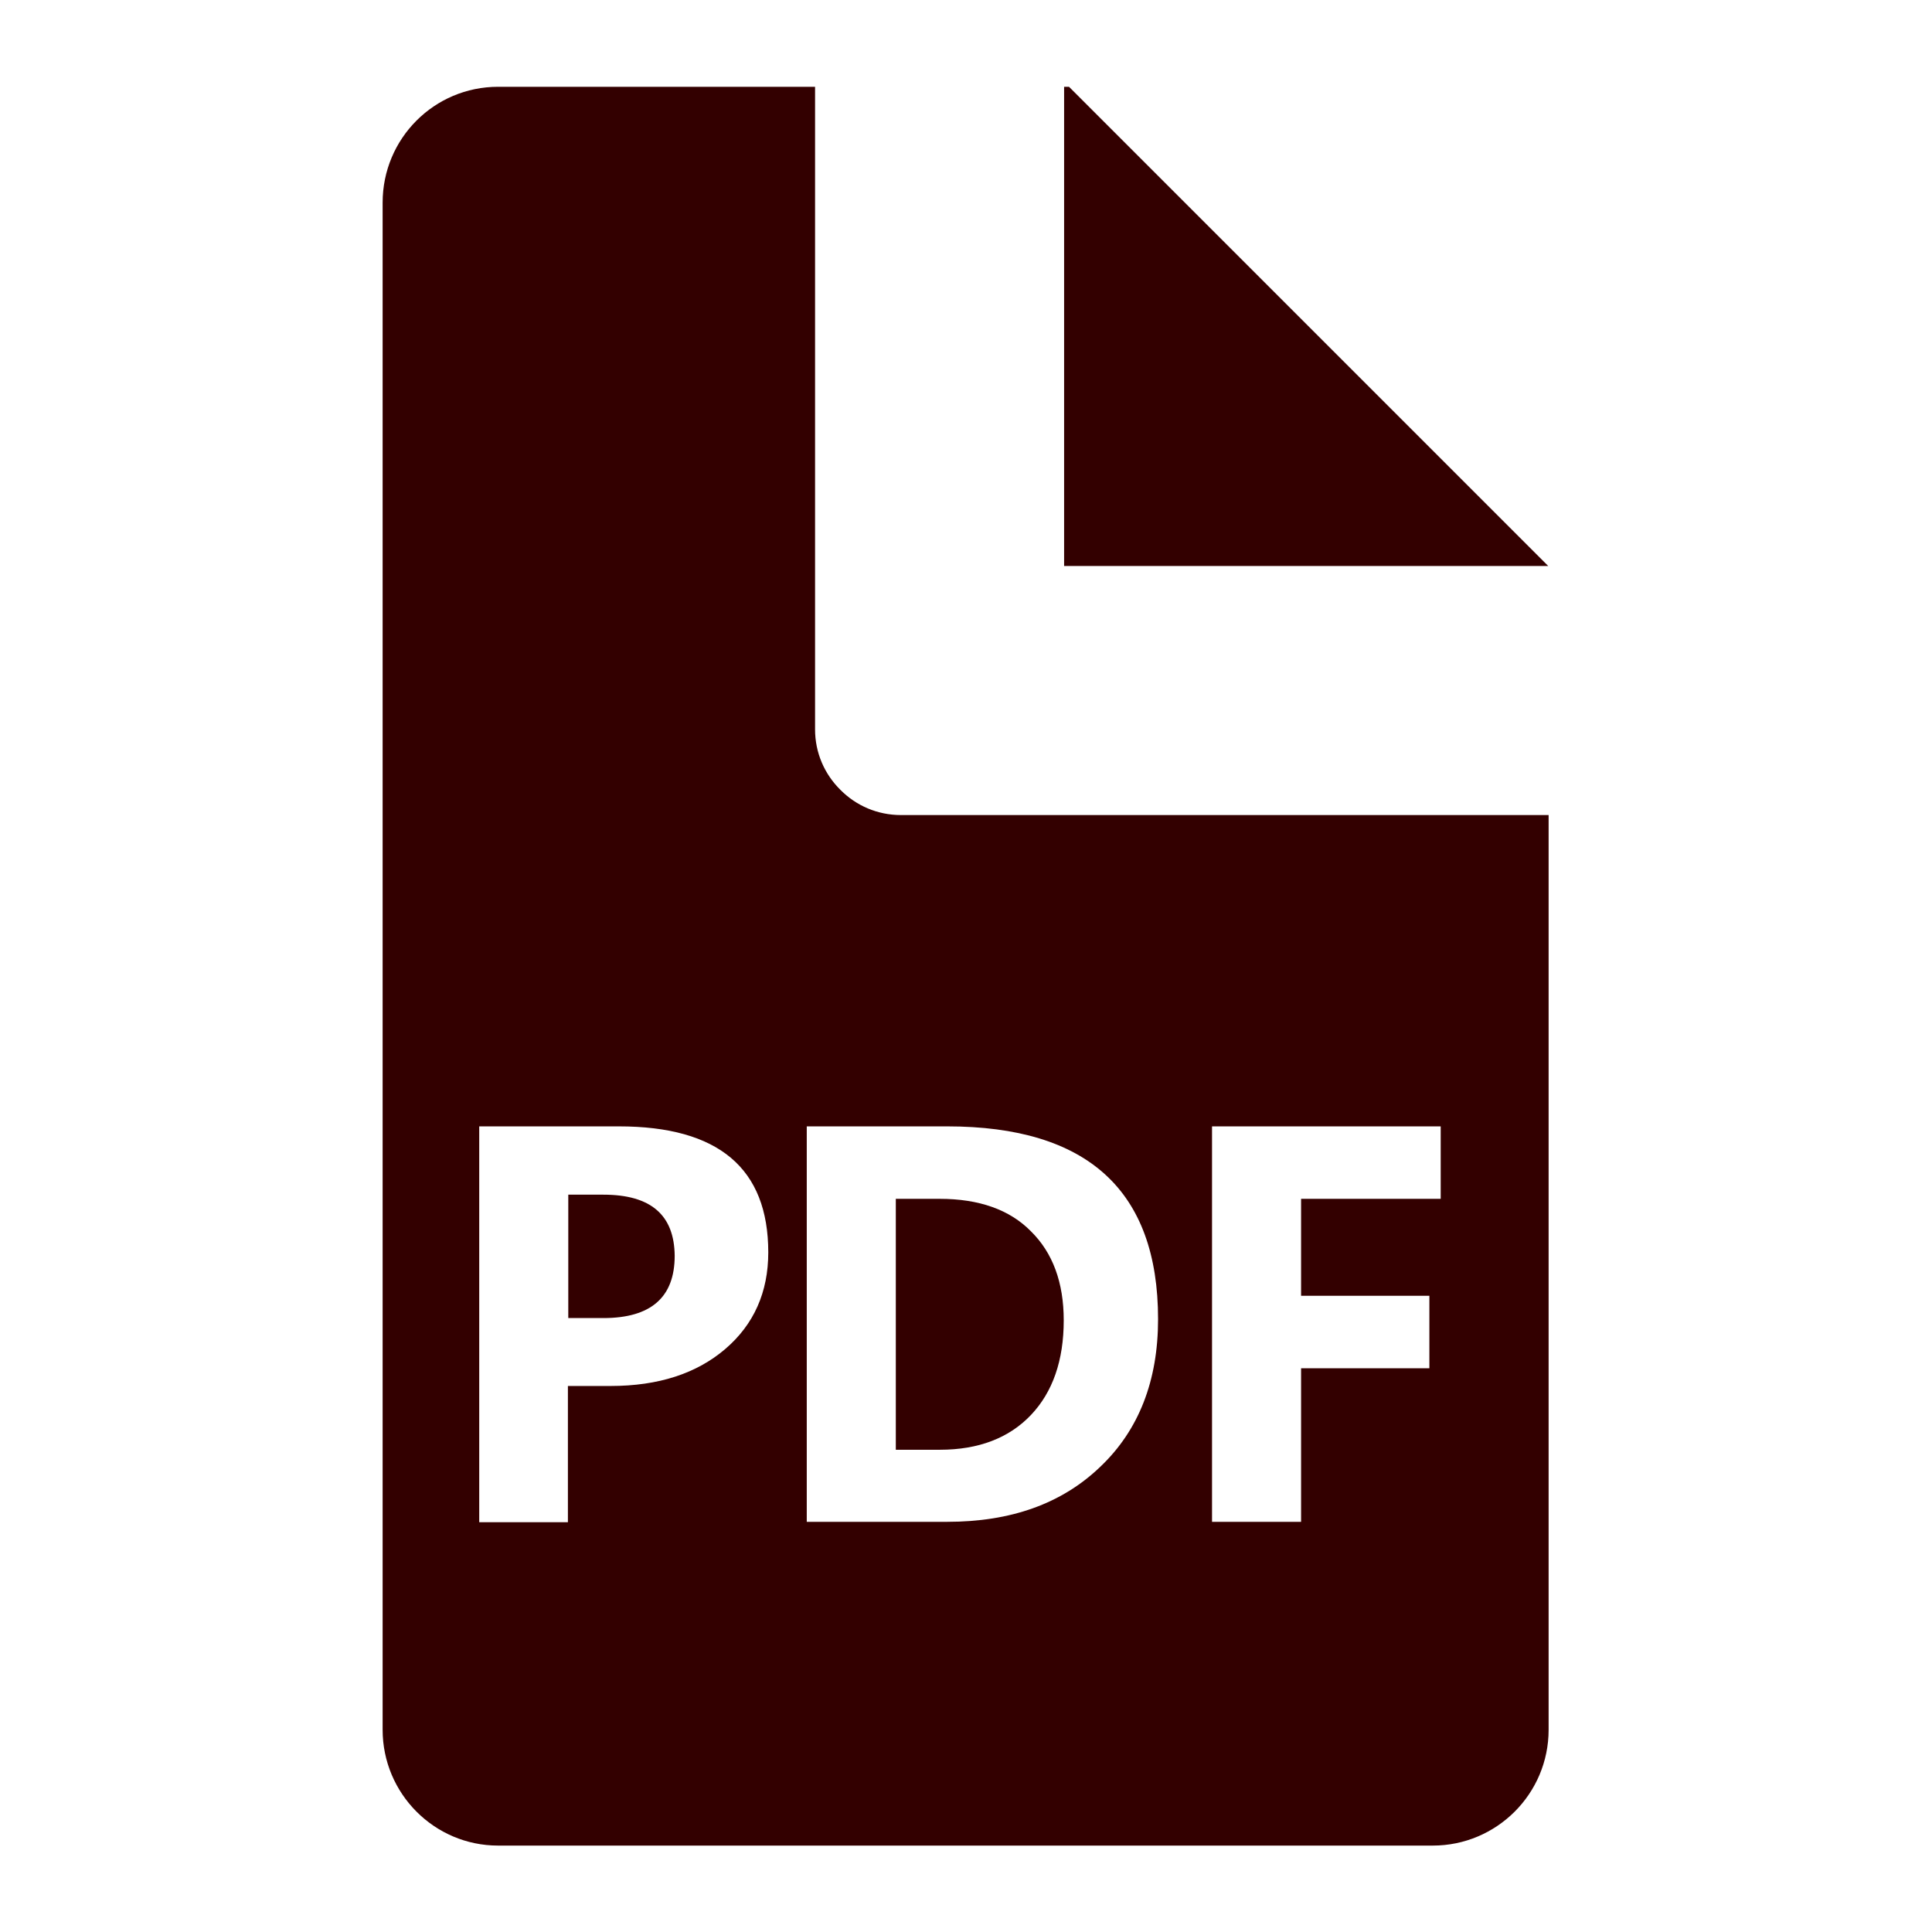 <?xml version="1.0" encoding="utf-8"?>
<!-- Generator: Adobe Illustrator 23.1.0, SVG Export Plug-In . SVG Version: 6.00 Build 0)  -->
<svg version="1.1" id="Layer_1" focusable="false" xmlns="http://www.w3.org/2000/svg" xmlns:xlink="http://www.w3.org/1999/xlink"
	 x="0px" y="0px" viewBox="0 0 512 512" style="enable-background:new 0 0 512 512;" xml:space="preserve">
<style type="text/css">
	.st0{fill:#330000;}
</style>
<g>
	<path class="st0" d="M249,317.7h-11.6v66.5h11.7c10.2,0,18.3-3.1,24.1-9.2c5.8-6.1,8.7-14.5,8.7-25.1c0-10-2.9-17.9-8.7-23.6
		C267.6,320.6,259.5,317.7,249,317.7z"/>
	<path class="st0" d="M159.9,316.6h-9.3v32.7h9.3c12.6,0,18.9-5.5,18.9-16.5C178.7,322,172.5,316.6,159.9,316.6z"/>
	<polygon class="st0" points="283.3,23 282,23 282,150 410.3,150 	"/>
	<path class="st0" d="M238.8,216c-6.3,0-11.9-2.5-16-6.6l-0.2-0.2c-4.1-4.1-6.6-9.7-6.6-15.9V23h-84c-16.9,0-30.6,13.7-30.6,30.7
		v404.7c0,16.9,13.7,30.7,30.6,30.7h247.7c16.9,0,30.7-13.7,30.7-30.7V216H238.8z M192.2,357.5c-7.6,6.5-17.7,9.8-30.4,9.8h-11.3
		v36.1H127V298.5h37c26.4,0,39.6,11.1,39.6,33.4C203.6,342.4,199.8,351,192.2,357.5z M291.6,388.7c-10.2,9.8-23.7,14.6-40.6,14.6
		h-37.2V298.5H251c37.2,0,55.9,17,55.9,51.1C306.9,365.9,301.8,379,291.6,388.7z M381.8,317.7h-37v25.7h34v19.2h-34v40.7h-23.6
		V298.5h60.6V317.7z"/>
</g>
</svg>
